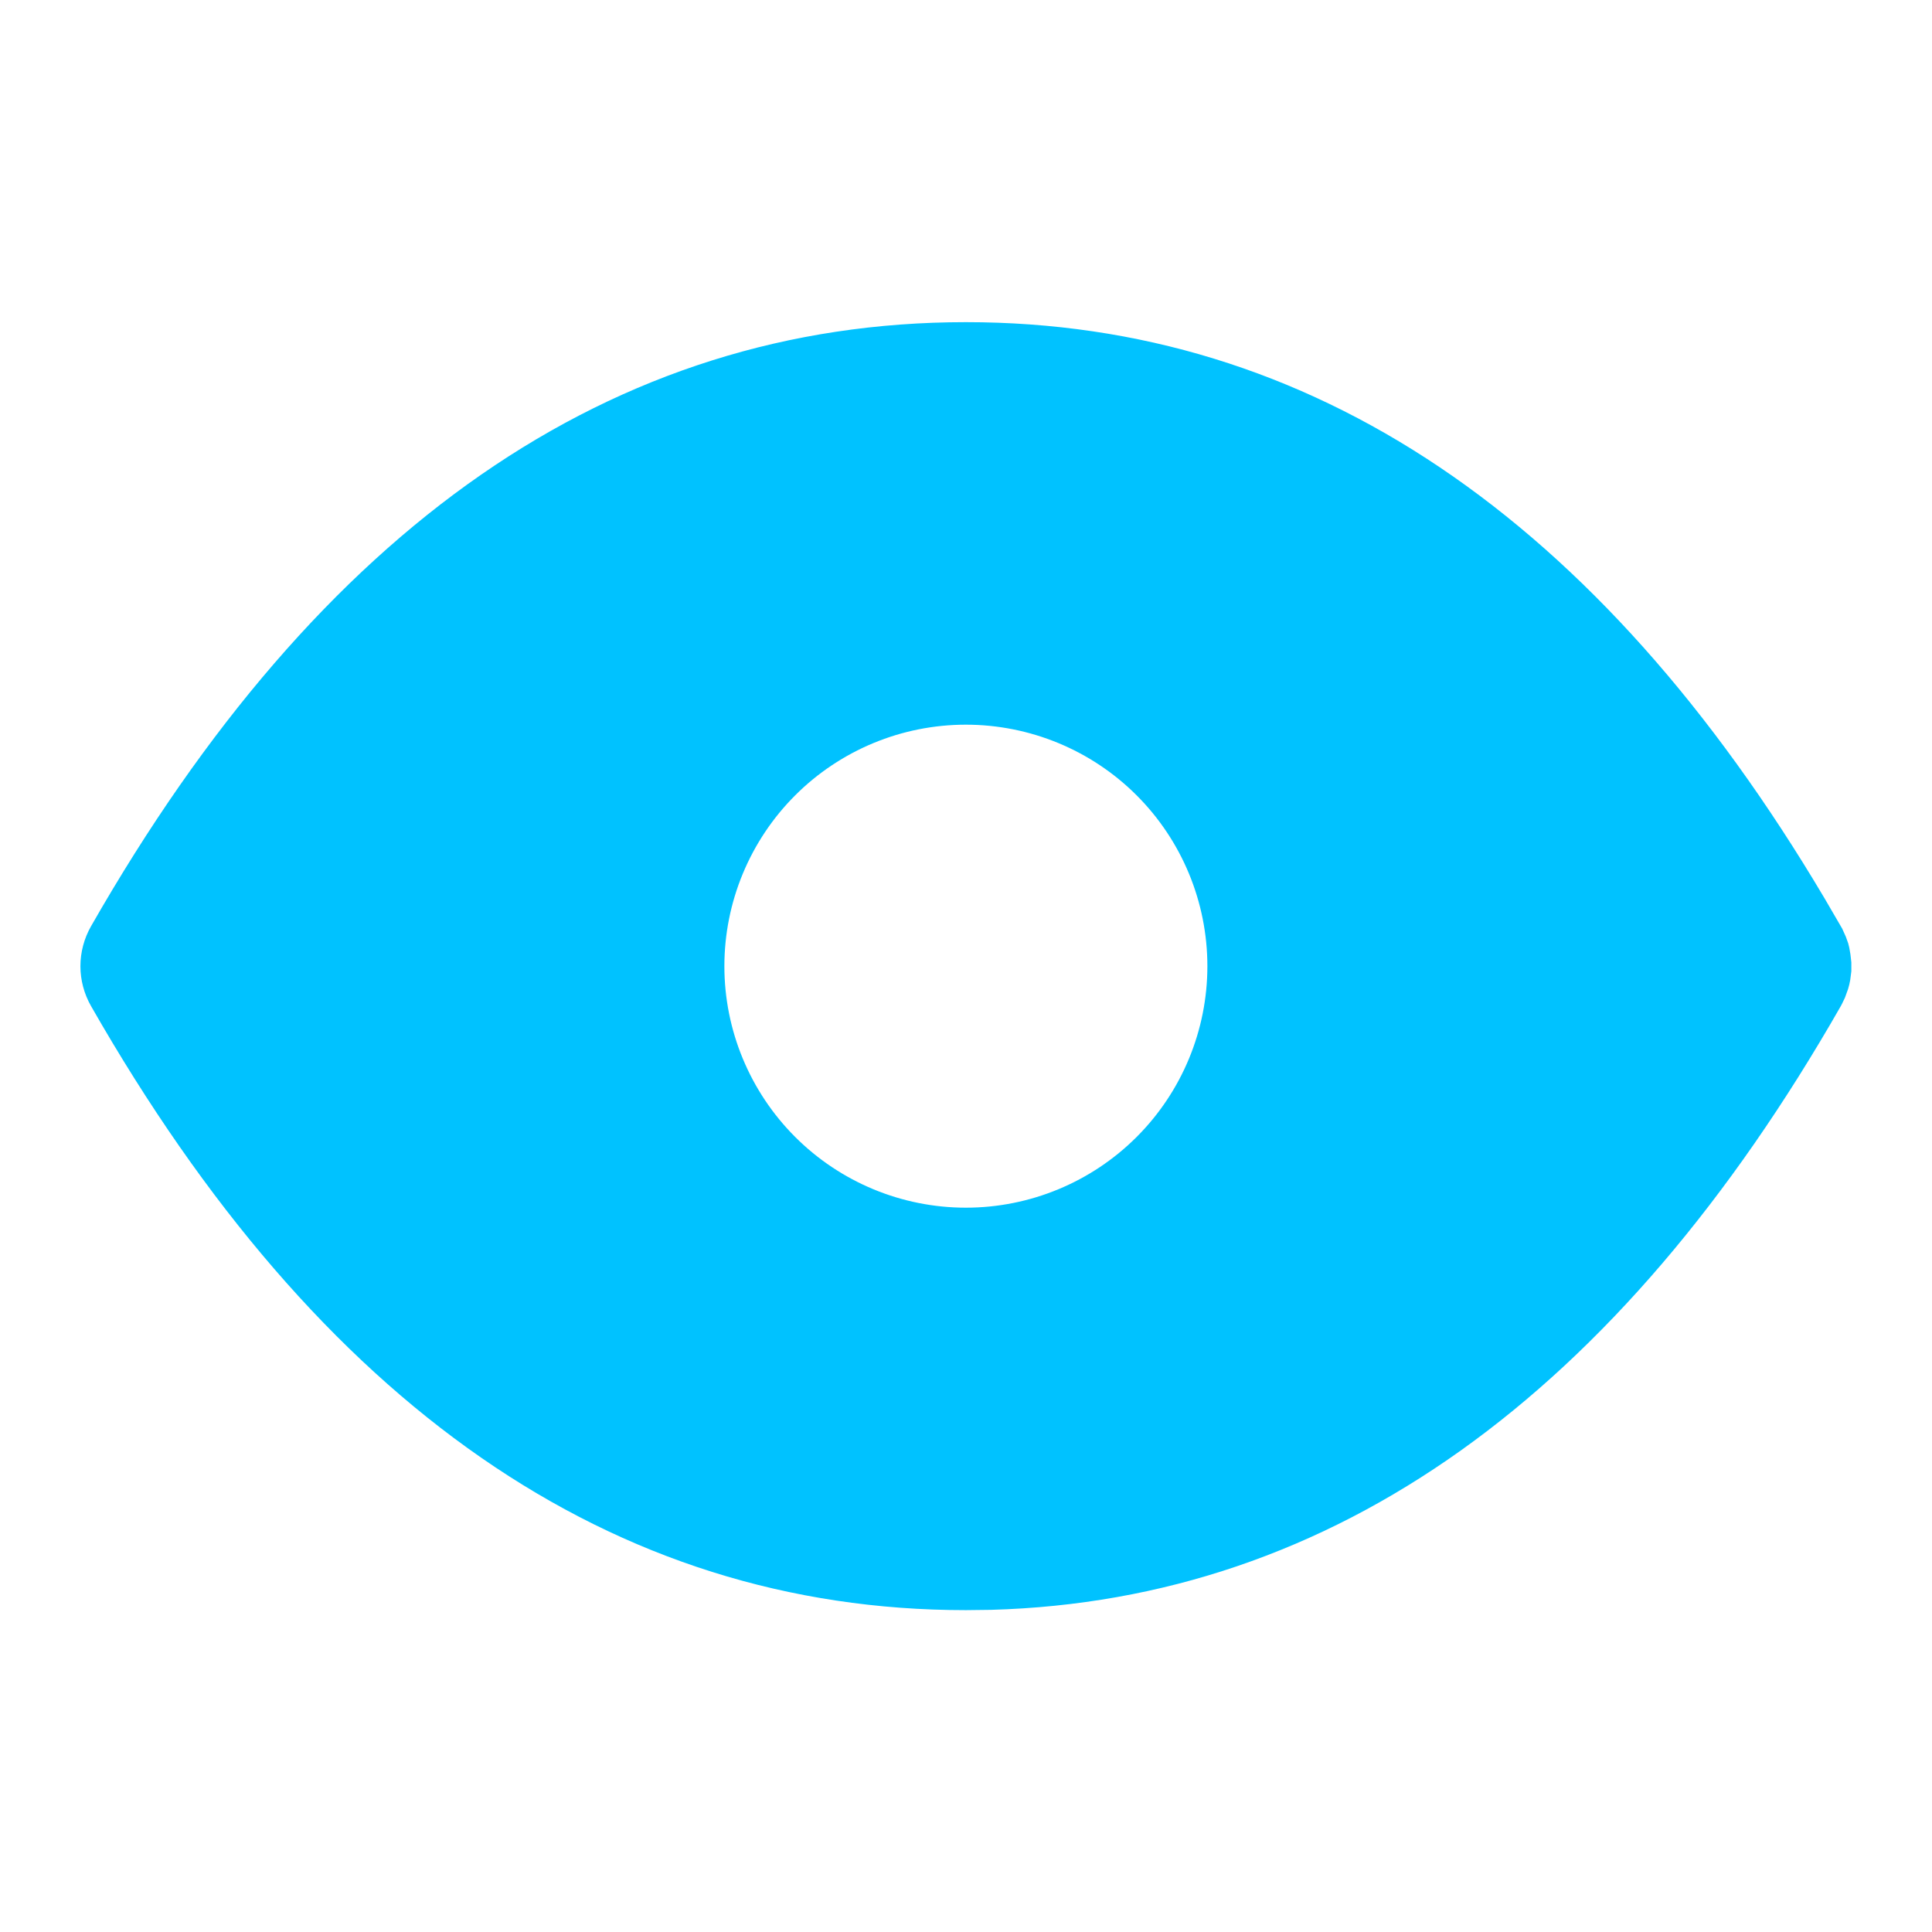 <svg xmlns="http://www.w3.org/2000/svg" fill="none" viewBox="0 0 32 32" height="32" width="32">
<g clip-path="url(#clip0_222_179)">
<path fill="#00C2FF" d="M15.998 5.336C21.718 5.336 26.482 8.575 30.218 14.875L30.512 15.38L30.572 15.513L30.612 15.624L30.63 15.697L30.649 15.807L30.664 15.94V16.087L30.645 16.235C30.636 16.284 30.625 16.333 30.61 16.381L30.558 16.525L30.51 16.625L30.489 16.665C26.804 23.113 22.089 26.505 16.416 26.664L15.998 26.669C10.137 26.669 5.282 23.271 1.508 16.664C1.393 16.462 1.332 16.235 1.332 16.003C1.332 15.771 1.393 15.543 1.508 15.341C5.282 8.735 10.137 5.336 15.998 5.336ZM15.998 12.003C14.937 12.003 13.92 12.424 13.17 13.174C12.42 13.924 11.998 14.942 11.998 16.003C11.998 17.064 12.42 18.081 13.17 18.831C13.92 19.581 14.937 20.003 15.998 20.003C17.059 20.003 18.077 19.581 18.827 18.831C19.577 18.081 19.998 17.064 19.998 16.003C19.998 14.942 19.577 13.924 18.827 13.174C18.077 12.424 17.059 12.003 15.998 12.003Z"></path>
</g>
<defs>
<clipPath id="clip0_222_179">
<rect fill="white" height="32" width="32"></rect>
</clipPath>
</defs>
</svg>
